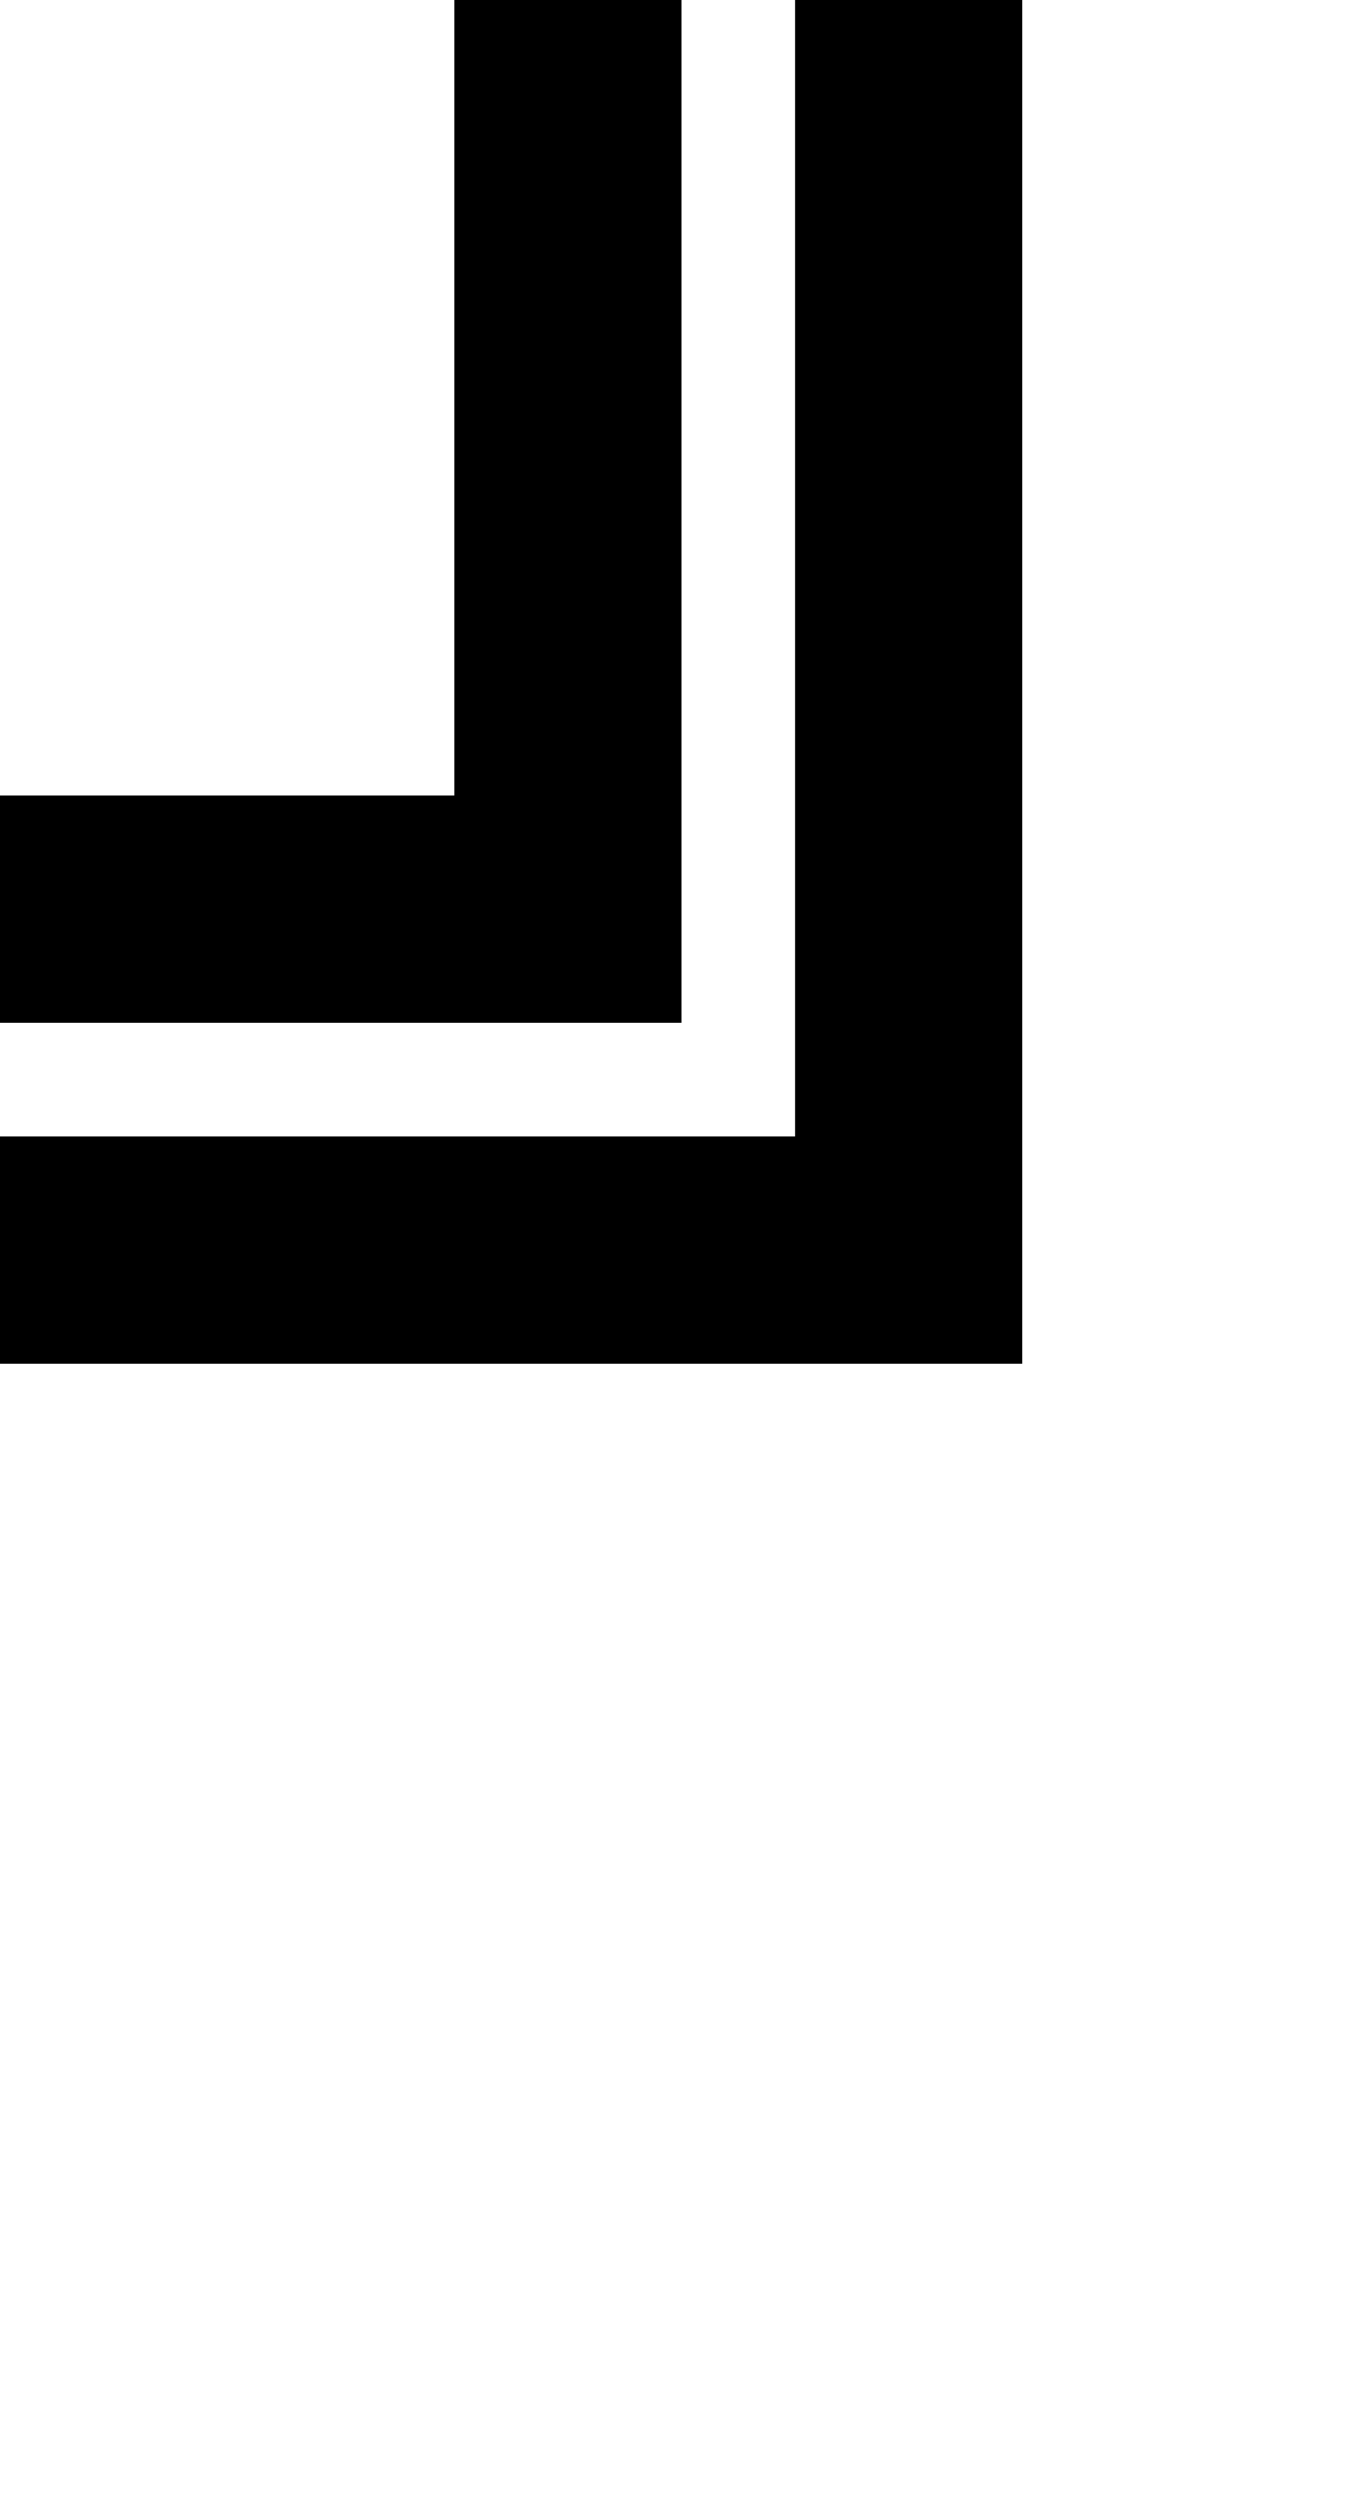 <?xml version="1.0" standalone="no"?>
<!DOCTYPE svg PUBLIC "-//W3C//DTD SVG 20010904//EN"
 "http://www.w3.org/TR/2001/REC-SVG-20010904/DTD/svg10.dtd">
<svg version="1.0" xmlns="http://www.w3.org/2000/svg"
 width="48pt" height="88pt" viewBox="0 0 48 88"
 preserveAspectRatio="xMidYMid meet">
<g transform="translate(0,88) scale(1,-1)"
fill="#000000" stroke="none">
<path d="M16 74 l0 -14 -8 0 -8 0 0 -4 0 -4 12 0 12 0 0 18 0 18 -4 0 -4 0 0
-14z"/>
<path d="M28 68 l0 -20 -14 0 -14 0 0 -4 0 -4 18 0 18 0 0 24 0 24 -4 0 -4 0
0 -20z"/>
</g>
</svg>
